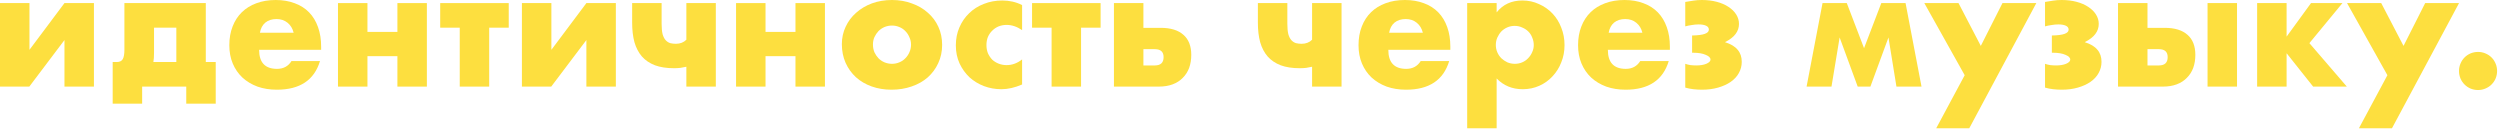 <?xml version="1.0" encoding="UTF-8"?> <svg xmlns="http://www.w3.org/2000/svg" width="430" height="23" viewBox="0 0 430 23" fill="none"><path d="M5.068 0.532V8.568L11.088 0.532H16.156V14.896H11.088V6.888L5.04 14.896H0V0.532H5.068Z" fill="#FDDF3F"></path><path d="M30.329 4.76H26.493V9.072C26.493 9.445 26.483 9.744 26.465 9.968C26.446 10.192 26.418 10.425 26.381 10.668H30.329V4.76ZM20.081 10.668C20.585 10.668 20.93 10.5 21.117 10.164C21.303 9.828 21.397 9.305 21.397 8.596V0.532H35.397V10.668H37.105V17.836H32.037V14.896H24.449V17.836H19.381V10.668H20.081Z" fill="#FDDF3F"></path><path d="M50.504 5.628C50.336 4.919 49.991 4.349 49.468 3.92C48.945 3.491 48.311 3.276 47.564 3.276C46.78 3.276 46.136 3.481 45.632 3.892C45.147 4.303 44.839 4.881 44.708 5.628H50.504ZM44.568 8.568C44.568 10.752 45.595 11.844 47.648 11.844C48.749 11.844 49.58 11.396 50.14 10.5H55.04C54.051 13.785 51.577 15.428 47.62 15.428C46.407 15.428 45.296 15.251 44.288 14.896C43.28 14.523 42.412 14 41.684 13.328C40.975 12.656 40.424 11.853 40.032 10.92C39.64 9.987 39.444 8.941 39.444 7.784C39.444 6.589 39.631 5.516 40.004 4.564C40.377 3.593 40.909 2.772 41.6 2.1C42.291 1.428 43.121 0.915 44.092 0.56C45.081 0.187 46.192 0 47.424 0C48.637 0 49.729 0.187 50.7 0.56C51.671 0.915 52.492 1.437 53.164 2.128C53.836 2.819 54.349 3.668 54.704 4.676C55.059 5.665 55.236 6.785 55.236 8.036V8.568H44.568Z" fill="#FDDF3F"></path><path d="M68.353 5.488V0.532H73.421V14.896H68.353V9.66H63.201V14.896H58.133V0.532H63.201V5.488H68.353Z" fill="#FDDF3F"></path><path d="M87.503 4.76H84.143V14.896H79.075V4.76H75.715V0.532H87.503V4.76Z" fill="#FDDF3F"></path><path d="M94.838 0.532V8.568L100.858 0.532H105.926V14.896H100.858V6.888L94.809 14.896H89.769V0.532H94.838Z" fill="#FDDF3F"></path><path d="M118.054 11.48C117.718 11.555 117.373 11.62 117.018 11.676C116.682 11.713 116.318 11.732 115.926 11.732C114.657 11.732 113.565 11.564 112.65 11.228C111.736 10.873 110.989 10.369 110.41 9.716C109.832 9.044 109.402 8.223 109.122 7.252C108.861 6.281 108.73 5.171 108.73 3.92V0.532H113.798V4.088C113.798 4.816 113.854 5.413 113.966 5.88C114.097 6.328 114.274 6.673 114.498 6.916C114.722 7.159 114.984 7.327 115.282 7.42C115.581 7.495 115.908 7.532 116.262 7.532C116.99 7.532 117.588 7.299 118.054 6.832V0.532H123.122V14.896H118.054V11.48Z" fill="#FDDF3F"></path><path d="M136.822 5.488V0.532H141.89V14.896H136.822V9.66H131.67V14.896H126.602V0.532H131.67V5.488H136.822Z" fill="#FDDF3F"></path><path d="M150.147 7.644C150.147 8.129 150.231 8.577 150.399 8.988C150.586 9.38 150.819 9.725 151.099 10.024C151.398 10.323 151.743 10.556 152.135 10.724C152.546 10.892 152.975 10.976 153.423 10.976C153.871 10.976 154.291 10.892 154.683 10.724C155.094 10.556 155.439 10.323 155.719 10.024C156.018 9.725 156.251 9.38 156.419 8.988C156.606 8.577 156.699 8.139 156.699 7.672C156.699 7.224 156.606 6.804 156.419 6.412C156.251 6.001 156.018 5.647 155.719 5.348C155.439 5.049 155.094 4.816 154.683 4.648C154.291 4.48 153.871 4.396 153.423 4.396C152.975 4.396 152.546 4.48 152.135 4.648C151.743 4.816 151.398 5.049 151.099 5.348C150.819 5.647 150.586 5.992 150.399 6.384C150.231 6.776 150.147 7.196 150.147 7.644ZM144.799 7.588C144.799 6.524 145.014 5.535 145.443 4.62C145.873 3.687 146.47 2.884 147.235 2.212C148.001 1.521 148.906 0.98 149.951 0.588C151.015 0.196 152.173 0 153.423 0C154.655 0 155.794 0.196 156.839 0.588C157.903 0.961 158.818 1.493 159.583 2.184C160.367 2.856 160.974 3.668 161.403 4.62C161.833 5.553 162.047 6.589 162.047 7.728C162.047 8.867 161.823 9.912 161.375 10.864C160.946 11.797 160.349 12.609 159.583 13.3C158.818 13.972 157.894 14.495 156.811 14.868C155.747 15.241 154.59 15.428 153.339 15.428C152.107 15.428 150.969 15.241 149.923 14.868C148.878 14.495 147.973 13.963 147.207 13.272C146.461 12.581 145.873 11.76 145.443 10.808C145.014 9.837 144.799 8.764 144.799 7.588Z" fill="#FDDF3F"></path><path d="M175.801 5.18C174.924 4.583 174.037 4.284 173.141 4.284C172.656 4.284 172.198 4.368 171.769 4.536C171.358 4.704 170.994 4.947 170.677 5.264C170.36 5.563 170.108 5.927 169.921 6.356C169.753 6.767 169.669 7.233 169.669 7.756C169.669 8.26 169.753 8.727 169.921 9.156C170.108 9.567 170.35 9.931 170.649 10.248C170.966 10.547 171.34 10.78 171.769 10.948C172.198 11.116 172.656 11.2 173.141 11.2C174.093 11.2 174.98 10.873 175.801 10.22V14.532C174.55 15.073 173.365 15.344 172.245 15.344C171.2 15.344 170.201 15.167 169.249 14.812C168.316 14.457 167.485 13.953 166.757 13.3C166.048 12.628 165.478 11.835 165.049 10.92C164.62 9.987 164.405 8.951 164.405 7.812C164.405 6.673 164.61 5.637 165.021 4.704C165.432 3.752 165.992 2.94 166.701 2.268C167.41 1.577 168.25 1.045 169.221 0.672C170.21 0.28 171.265 0.084 172.385 0.084C173.617 0.084 174.756 0.345 175.801 0.868V5.18Z" fill="#FDDF3F"></path><path d="M189.303 4.76H185.943V14.896H180.875V4.76H177.515V0.532H189.303V4.76Z" fill="#FDDF3F"></path><path d="M196.666 11.256H198.626C199.634 11.256 200.138 10.78 200.138 9.828C200.138 8.913 199.634 8.456 198.626 8.456H196.666V11.256ZM196.666 0.532V4.788H199.634C201.352 4.788 202.658 5.189 203.554 5.992C204.45 6.776 204.898 7.924 204.898 9.436C204.898 10.257 204.777 11.004 204.534 11.676C204.292 12.329 203.928 12.899 203.442 13.384C202.976 13.869 202.397 14.243 201.706 14.504C201.016 14.765 200.213 14.896 199.298 14.896H191.598V0.532H196.666Z" fill="#FDDF3F"></path><path d="M225.679 11.48C225.343 11.555 224.998 11.62 224.643 11.676C224.307 11.713 223.943 11.732 223.551 11.732C222.282 11.732 221.19 11.564 220.275 11.228C219.361 10.873 218.614 10.369 218.035 9.716C217.457 9.044 217.027 8.223 216.747 7.252C216.486 6.281 216.355 5.171 216.355 3.92V0.532H221.423V4.088C221.423 4.816 221.479 5.413 221.591 5.88C221.722 6.328 221.899 6.673 222.123 6.916C222.347 7.159 222.609 7.327 222.907 7.42C223.206 7.495 223.533 7.532 223.887 7.532C224.615 7.532 225.213 7.299 225.679 6.832V0.532H230.747V14.896H225.679V11.48Z" fill="#FDDF3F"></path><path d="M244.727 5.628C244.559 4.919 244.213 4.349 243.691 3.92C243.168 3.491 242.533 3.276 241.787 3.276C241.003 3.276 240.359 3.481 239.855 3.892C239.369 4.303 239.061 4.881 238.931 5.628H244.727ZM238.791 8.568C238.791 10.752 239.817 11.844 241.871 11.844C242.972 11.844 243.803 11.396 244.363 10.5H249.263C248.273 13.785 245.8 15.428 241.843 15.428C240.629 15.428 239.519 15.251 238.511 14.896C237.503 14.523 236.635 14 235.907 13.328C235.197 12.656 234.647 11.853 234.255 10.92C233.863 9.987 233.667 8.941 233.667 7.784C233.667 6.589 233.853 5.516 234.227 4.564C234.6 3.593 235.132 2.772 235.823 2.1C236.513 1.428 237.344 0.915 238.315 0.56C239.304 0.187 240.415 0 241.647 0C242.86 0 243.952 0.187 244.923 0.56C245.893 0.915 246.715 1.437 247.387 2.128C248.059 2.819 248.572 3.668 248.927 4.676C249.281 5.665 249.459 6.785 249.459 8.036V8.568H238.791Z" fill="#FDDF3F"></path><path d="M263.807 7.756C263.807 7.308 263.723 6.888 263.555 6.496C263.406 6.085 263.182 5.731 262.883 5.432C262.585 5.133 262.23 4.9 261.819 4.732C261.427 4.545 260.998 4.452 260.531 4.452C260.083 4.452 259.663 4.536 259.271 4.704C258.879 4.872 258.534 5.105 258.235 5.404C257.955 5.703 257.722 6.057 257.535 6.468C257.367 6.86 257.283 7.28 257.283 7.728C257.283 8.176 257.367 8.596 257.535 8.988C257.703 9.38 257.937 9.725 258.235 10.024C258.534 10.304 258.879 10.537 259.271 10.724C259.682 10.892 260.111 10.976 260.559 10.976C261.007 10.976 261.427 10.892 261.819 10.724C262.211 10.556 262.547 10.323 262.827 10.024C263.126 9.725 263.359 9.38 263.527 8.988C263.714 8.596 263.807 8.185 263.807 7.756ZM257.423 22.064H252.355V0.532H257.423V2.128C258.506 0.765 259.981 0.084 261.847 0.084C262.874 0.084 263.826 0.289 264.703 0.7C265.599 1.092 266.374 1.633 267.027 2.324C267.681 3.015 268.185 3.827 268.539 4.76C268.913 5.693 269.099 6.692 269.099 7.756C269.099 8.82 268.913 9.809 268.539 10.724C268.185 11.639 267.681 12.441 267.027 13.132C266.393 13.823 265.637 14.364 264.759 14.756C263.882 15.148 262.93 15.344 261.903 15.344C260.111 15.344 258.618 14.728 257.423 13.496V22.064Z" fill="#FDDF3F"></path><path d="M282.488 5.628C282.32 4.919 281.975 4.349 281.452 3.92C280.93 3.491 280.295 3.276 279.548 3.276C278.764 3.276 278.12 3.481 277.616 3.892C277.131 4.303 276.823 4.881 276.692 5.628H282.488ZM276.552 8.568C276.552 10.752 277.579 11.844 279.632 11.844C280.734 11.844 281.564 11.396 282.124 10.5H287.024C286.035 13.785 283.562 15.428 279.604 15.428C278.391 15.428 277.28 15.251 276.272 14.896C275.264 14.523 274.396 14 273.668 13.328C272.959 12.656 272.408 11.853 272.016 10.92C271.624 9.987 271.428 8.941 271.428 7.784C271.428 6.589 271.615 5.516 271.988 4.564C272.362 3.593 272.894 2.772 273.584 2.1C274.275 1.428 275.106 0.915 276.076 0.56C277.066 0.187 278.176 0 279.408 0C280.622 0 281.714 0.187 282.684 0.56C283.655 0.915 284.476 1.437 285.148 2.128C285.82 2.819 286.334 3.668 286.688 4.676C287.043 5.665 287.22 6.785 287.22 8.036V8.568H276.552Z" fill="#FDDF3F"></path><path d="M289.865 0.336C290.332 0.243 290.789 0.168 291.237 0.112C291.704 0.037 292.199 0 292.721 0C293.636 0 294.485 0.103 295.269 0.308C296.053 0.513 296.725 0.803 297.285 1.176C297.864 1.549 298.312 1.988 298.629 2.492C298.947 2.996 299.105 3.537 299.105 4.116C299.105 4.751 298.909 5.329 298.517 5.852C298.144 6.356 297.537 6.823 296.697 7.252C297.705 7.569 298.433 8.008 298.881 8.568C299.348 9.109 299.581 9.8 299.581 10.64C299.581 11.331 299.413 11.975 299.077 12.572C298.76 13.151 298.293 13.655 297.677 14.084C297.08 14.495 296.361 14.821 295.521 15.064C294.681 15.307 293.757 15.428 292.749 15.428C292.264 15.428 291.769 15.4 291.265 15.344C290.761 15.288 290.295 15.195 289.865 15.064V10.976C290.127 11.069 290.425 11.144 290.761 11.2C291.116 11.237 291.452 11.256 291.769 11.256C292.441 11.256 293.011 11.163 293.477 10.976C293.963 10.771 294.205 10.528 294.205 10.248C294.205 9.931 293.935 9.66 293.393 9.436C292.852 9.193 292.143 9.072 291.265 9.072H291.041V6.104C292.049 6.085 292.777 5.992 293.225 5.824C293.692 5.656 293.925 5.413 293.925 5.096C293.925 4.797 293.767 4.573 293.449 4.424C293.132 4.275 292.703 4.2 292.161 4.2C291.769 4.2 291.368 4.237 290.957 4.312C290.547 4.368 290.183 4.443 289.865 4.536V0.336Z" fill="#FDDF3F"></path><path d="M319.524 14.896L316.416 6.44L315.016 14.896H310.732L313.476 0.532H317.648L320.616 8.288L323.584 0.532H327.756L330.5 14.896H326.188L324.816 6.44L321.708 14.896H319.524Z" fill="#FDDF3F"></path><path d="M337.927 12.936L330.983 0.532H336.863L340.699 7.896L344.423 0.532H350.247L338.711 22.064H333.027L337.927 12.936Z" fill="#FDDF3F"></path><path d="M351.744 0.336C352.211 0.243 352.668 0.168 353.116 0.112C353.583 0.037 354.077 0 354.6 0C355.515 0 356.364 0.103 357.148 0.308C357.932 0.513 358.604 0.803 359.164 1.176C359.743 1.549 360.191 1.988 360.508 2.492C360.825 2.996 360.984 3.537 360.984 4.116C360.984 4.751 360.788 5.329 360.396 5.852C360.023 6.356 359.416 6.823 358.576 7.252C359.584 7.569 360.312 8.008 360.76 8.568C361.227 9.109 361.46 9.8 361.46 10.64C361.46 11.331 361.292 11.975 360.956 12.572C360.639 13.151 360.172 13.655 359.556 14.084C358.959 14.495 358.24 14.821 357.4 15.064C356.56 15.307 355.636 15.428 354.628 15.428C354.143 15.428 353.648 15.4 353.144 15.344C352.64 15.288 352.173 15.195 351.744 15.064V10.976C352.005 11.069 352.304 11.144 352.64 11.2C352.995 11.237 353.331 11.256 353.648 11.256C354.32 11.256 354.889 11.163 355.356 10.976C355.841 10.771 356.084 10.528 356.084 10.248C356.084 9.931 355.813 9.66 355.272 9.436C354.731 9.193 354.021 9.072 353.144 9.072H352.92V6.104C353.928 6.085 354.656 5.992 355.104 5.824C355.571 5.656 355.804 5.413 355.804 5.096C355.804 4.797 355.645 4.573 355.328 4.424C355.011 4.275 354.581 4.2 354.04 4.2C353.648 4.2 353.247 4.237 352.836 4.312C352.425 4.368 352.061 4.443 351.744 4.536V0.336Z" fill="#FDDF3F"></path><path d="M384.767 0.532V14.896H379.699V0.532H384.767ZM369.367 11.256H371.327C372.335 11.256 372.839 10.78 372.839 9.828C372.839 8.913 372.335 8.456 371.327 8.456H369.367V11.256ZM369.367 0.532V4.788H372.335C374.053 4.788 375.359 5.189 376.255 5.992C377.151 6.776 377.599 7.924 377.599 9.436C377.599 10.257 377.478 11.004 377.235 11.676C376.993 12.329 376.629 12.899 376.143 13.384C375.677 13.869 375.098 14.243 374.407 14.504C373.717 14.765 372.914 14.896 371.999 14.896H364.299V0.532H369.367Z" fill="#FDDF3F"></path><path d="M397.495 0.532H402.899L397.215 7.42L403.655 14.896H397.859L393.295 9.156V14.896H388.227V0.532H393.295V6.3L397.495 0.532Z" fill="#FDDF3F"></path><path d="M410.634 12.936L403.69 0.532H409.57L413.406 7.896L417.13 0.532H422.954L411.418 22.064H405.734L410.634 12.936Z" fill="#FDDF3F"></path><path d="M422.947 12.208C422.947 11.76 423.031 11.34 423.199 10.948C423.367 10.537 423.601 10.183 423.899 9.884C424.198 9.585 424.543 9.352 424.935 9.184C425.346 9.016 425.775 8.932 426.223 8.932C426.671 8.932 427.091 9.016 427.483 9.184C427.894 9.352 428.249 9.585 428.547 9.884C428.846 10.183 429.079 10.537 429.247 10.948C429.415 11.34 429.499 11.76 429.499 12.208C429.499 12.656 429.415 13.085 429.247 13.496C429.079 13.888 428.846 14.233 428.547 14.532C428.249 14.831 427.894 15.064 427.483 15.232C427.091 15.4 426.671 15.484 426.223 15.484C425.775 15.484 425.346 15.4 424.935 15.232C424.543 15.064 424.198 14.831 423.899 14.532C423.601 14.233 423.367 13.888 423.199 13.496C423.031 13.085 422.947 12.656 422.947 12.208Z" fill="#FDDF3F"></path></svg> 